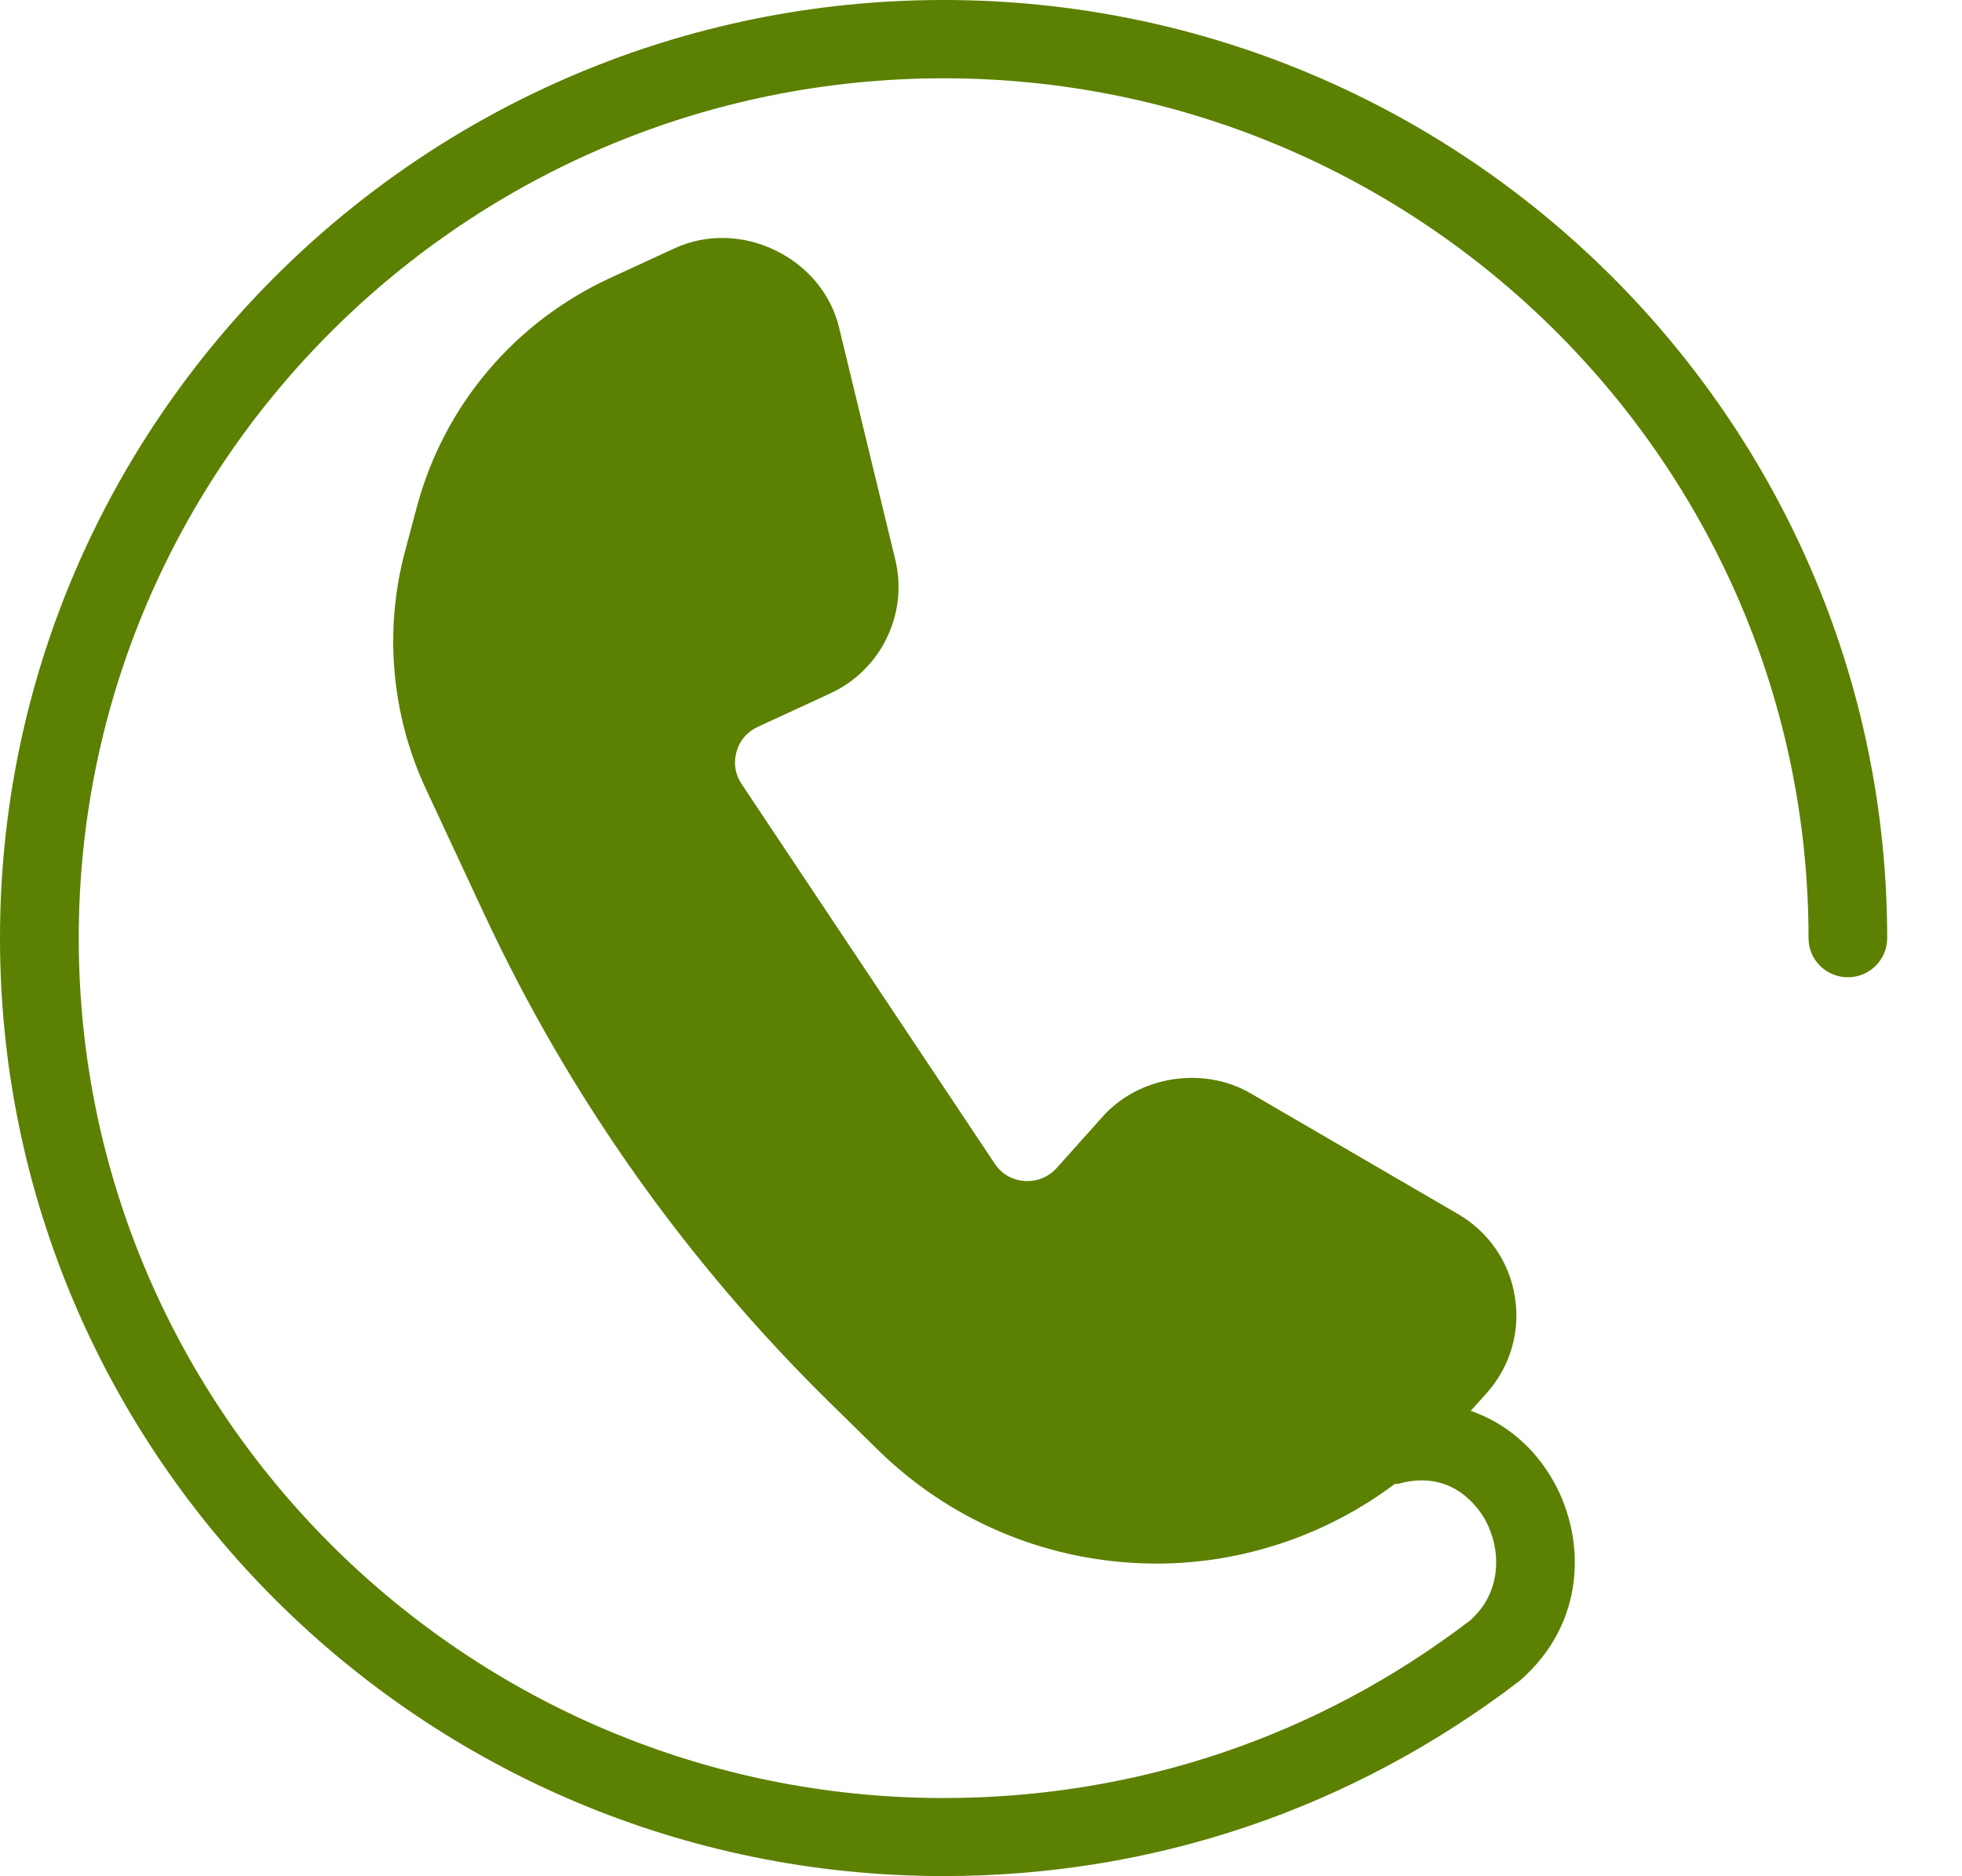 <?xml version="1.0" encoding="UTF-8"?> <svg xmlns="http://www.w3.org/2000/svg" width="23" height="22" viewBox="0 0 23 22" fill="none"> <path d="M11.06 0C4.962 0 0 4.934 0 10.999C0 17.064 4.962 21.998 11.06 21.998C13.52 21.998 15.848 21.213 17.817 19.707C18.598 19.025 18.584 18.051 18.223 17.39C17.994 16.971 17.646 16.684 17.241 16.543L17.427 16.336C17.703 16.027 17.825 15.616 17.759 15.208C17.695 14.8 17.452 14.445 17.093 14.236L14.659 12.819C14.107 12.498 13.353 12.616 12.928 13.091L12.388 13.695C12.299 13.794 12.177 13.849 12.044 13.849C11.886 13.849 11.746 13.774 11.66 13.643L8.693 9.192C8.617 9.079 8.597 8.944 8.634 8.814C8.671 8.683 8.759 8.58 8.883 8.523L9.732 8.131C10.329 7.857 10.649 7.196 10.495 6.562L9.835 3.836C9.637 3.021 8.681 2.555 7.909 2.911L7.152 3.26C6.032 3.777 5.207 4.753 4.888 5.939L4.75 6.456C4.5 7.387 4.586 8.38 4.994 9.254L5.675 10.715C6.674 12.859 8.038 14.787 9.729 16.448L10.291 17C11.126 17.82 12.231 18.293 13.404 18.331L13.556 18.334C14.572 18.334 15.551 17.999 16.35 17.401C16.366 17.398 16.381 17.401 16.398 17.397C17.025 17.223 17.335 17.683 17.414 17.828C17.6 18.171 17.609 18.671 17.233 19.001C15.451 20.363 13.317 21.083 11.062 21.083C5.472 21.083 0.923 16.56 0.923 11.001C0.923 5.442 5.472 0.918 11.062 0.918C16.653 0.918 21.201 5.442 21.201 11.001C21.201 11.254 21.408 11.459 21.662 11.459C21.916 11.459 22.123 11.254 22.123 11.001C22.121 4.934 17.159 0 11.06 0V0Z" fill="#5C8001"></path> </svg> 